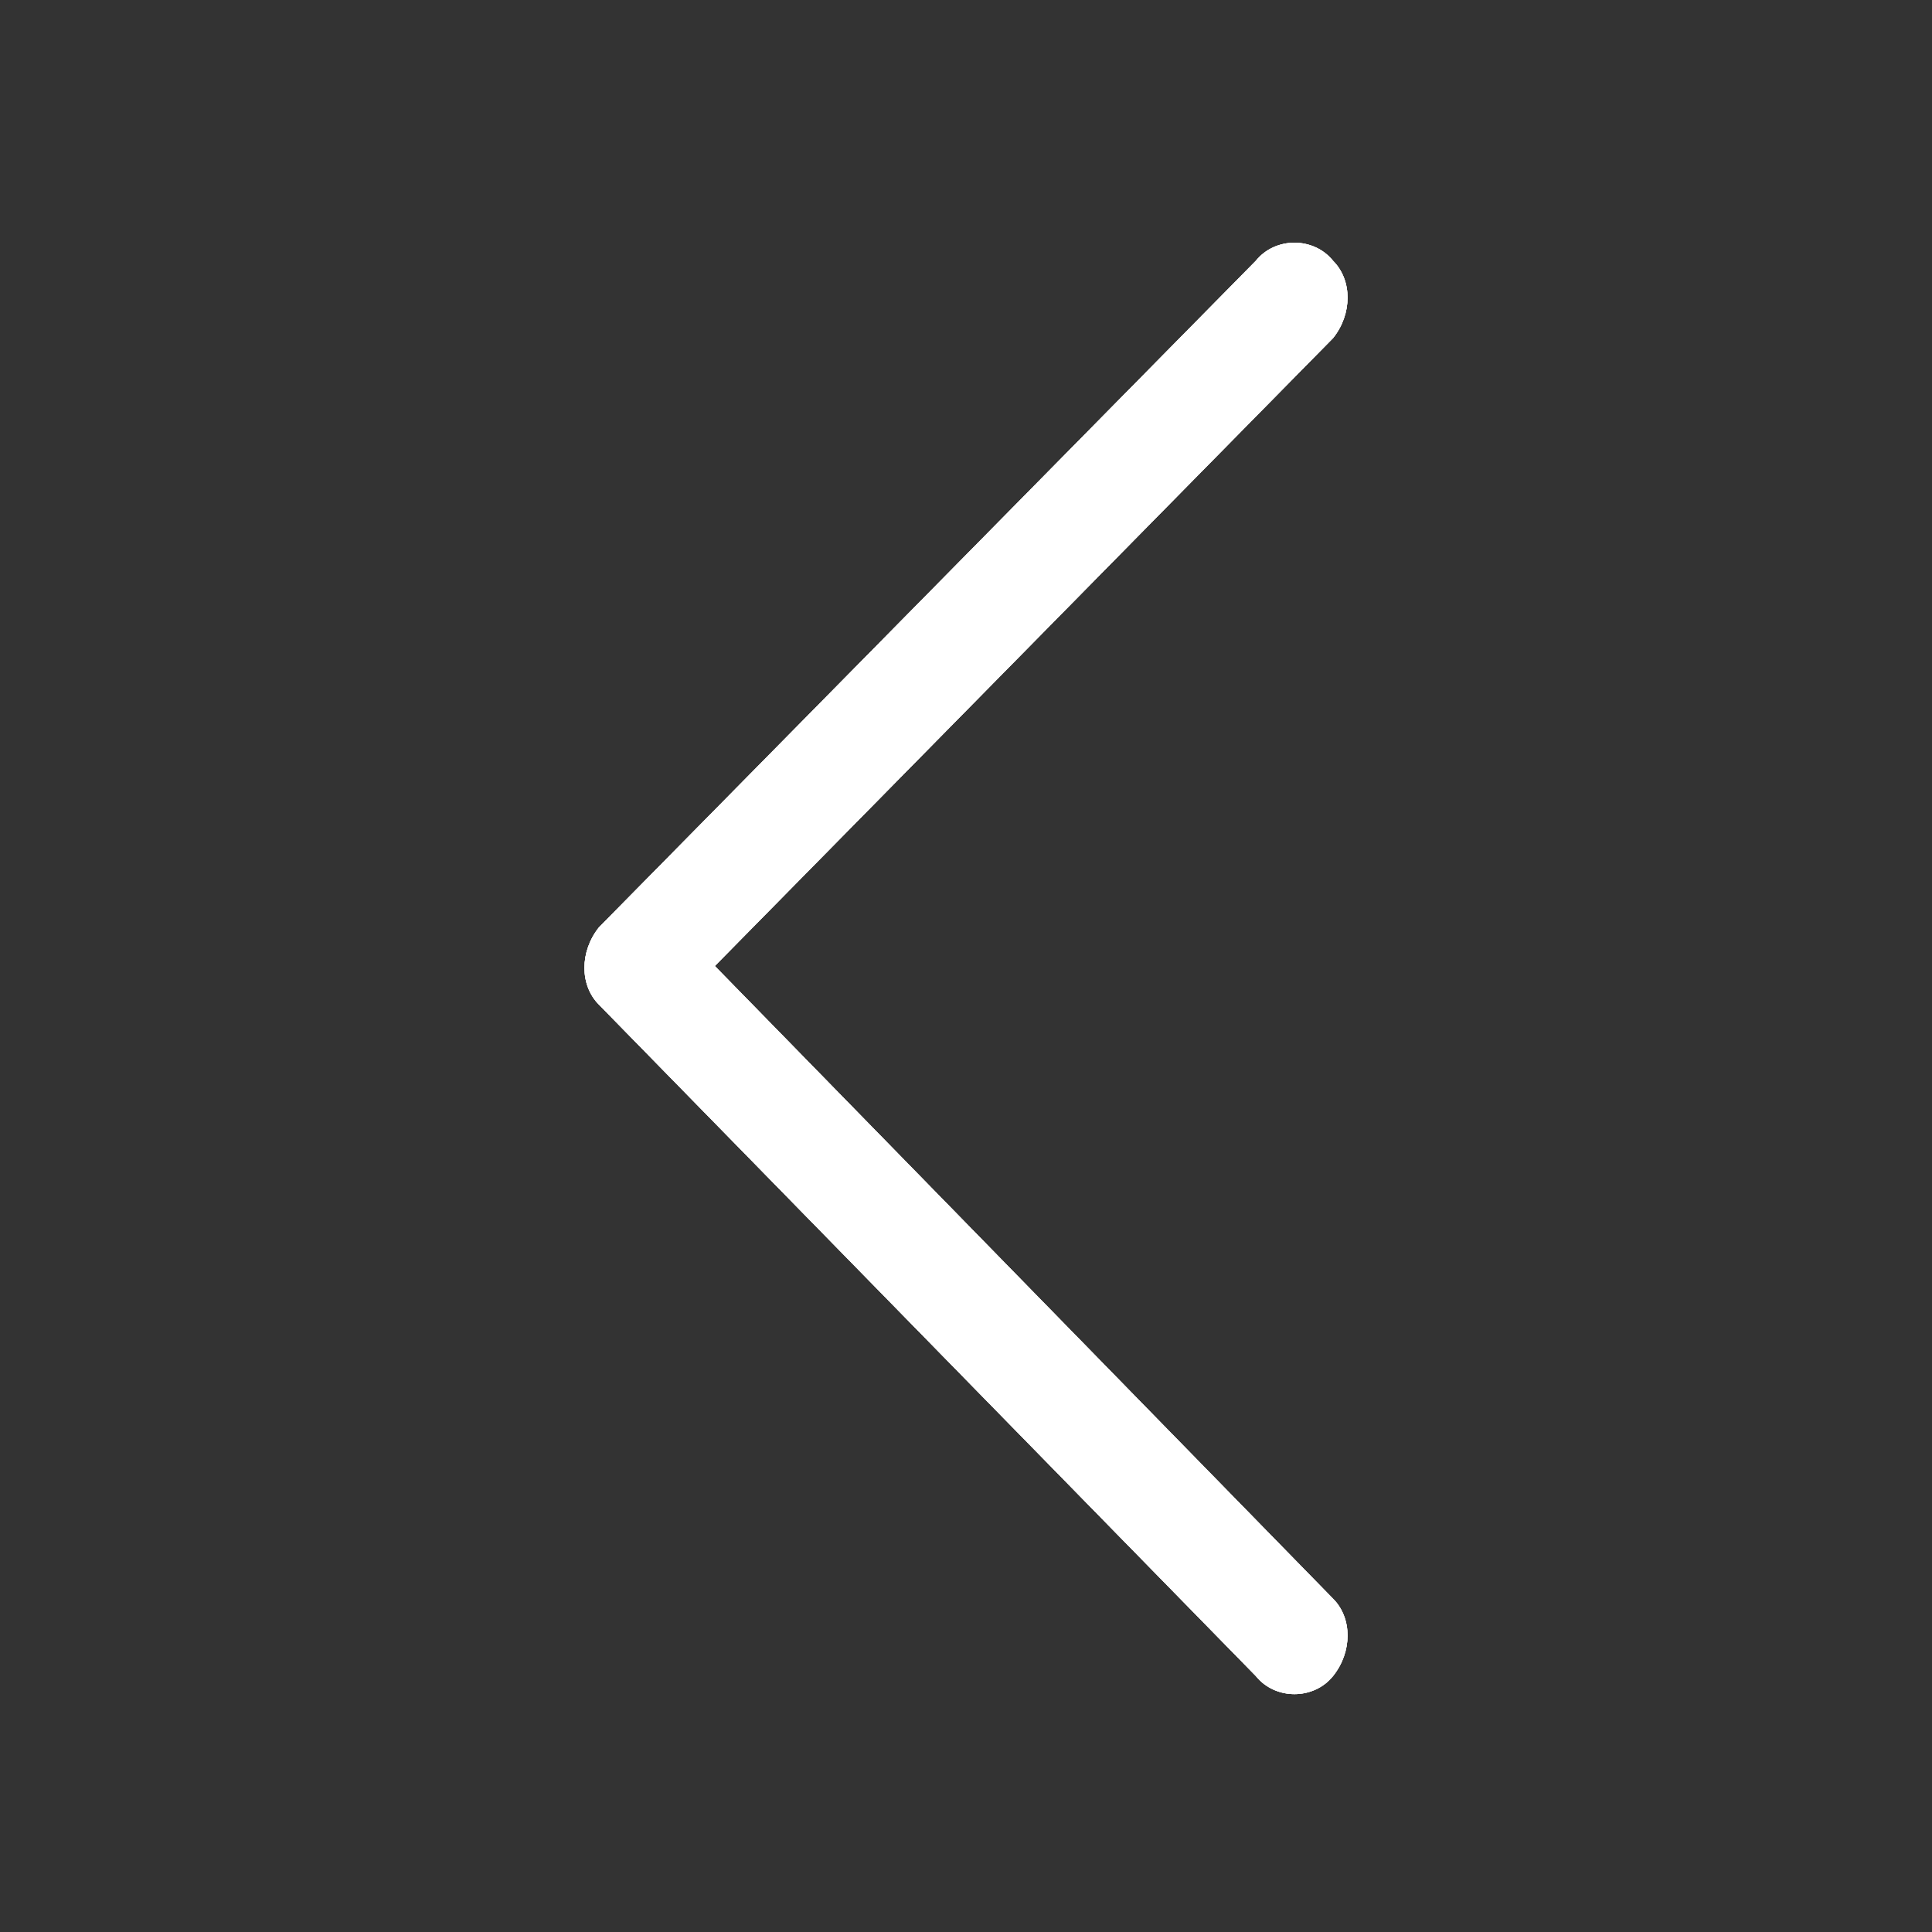 <?xml version="1.0" encoding="utf-8"?>
<!-- Generator: Adobe Illustrator 21.0.2, SVG Export Plug-In . SVG Version: 6.00 Build 0)  -->
<svg version="1.1" id="Layer_1" xmlns="http://www.w3.org/2000/svg" xmlns:xlink="http://www.w3.org/1999/xlink" x="0px" y="0px"
	 viewBox="0 0 40 40" enable-background="new 0 0 40 40" xml:space="preserve">
<rect x="0" y="0" width="40" height="40" fill="#333333" stroke="none"/>
<g>
	<defs>
		<path id="SVGID_1_" d="M27.6,7c0.4-0.5,0.4-1.2,0-1.6c-0.4-0.5-1.2-0.5-1.6,0L12.4,19.2c-0.4,0.5-0.4,1.2,0,1.6L26,34.7
			c0.4,0.5,1.2,0.5,1.6,0c0.4-0.5,0.4-1.2,0-1.6L14.8,20L27.6,7z"/>
	</defs>
	<use xlink:href="#SVGID_1_"  overflow="visible" fill="#FFFFFF"/>
	<clipPath id="SVGID_2_">
		<use xlink:href="#SVGID_1_"  overflow="visible"/>
	</clipPath>
	<g clip-path="url(#SVGID_2_)">
		<defs>
			<rect id="SVGID_3_" x="-15.5" y="-120.5" width="592.1" height="1053.2"/>
		</defs>
		<use xlink:href="#SVGID_3_"  overflow="visible" fill="#FFFFFF"/>
		<clipPath id="SVGID_4_">
			<use xlink:href="#SVGID_3_"  overflow="visible"/>
		</clipPath>
		<rect x="4.2" y="-2.9" clip-path="url(#SVGID_4_)" fill="#FFFFFF" width="31.6" height="45.8"/>
	</g>
</g>
</svg>
